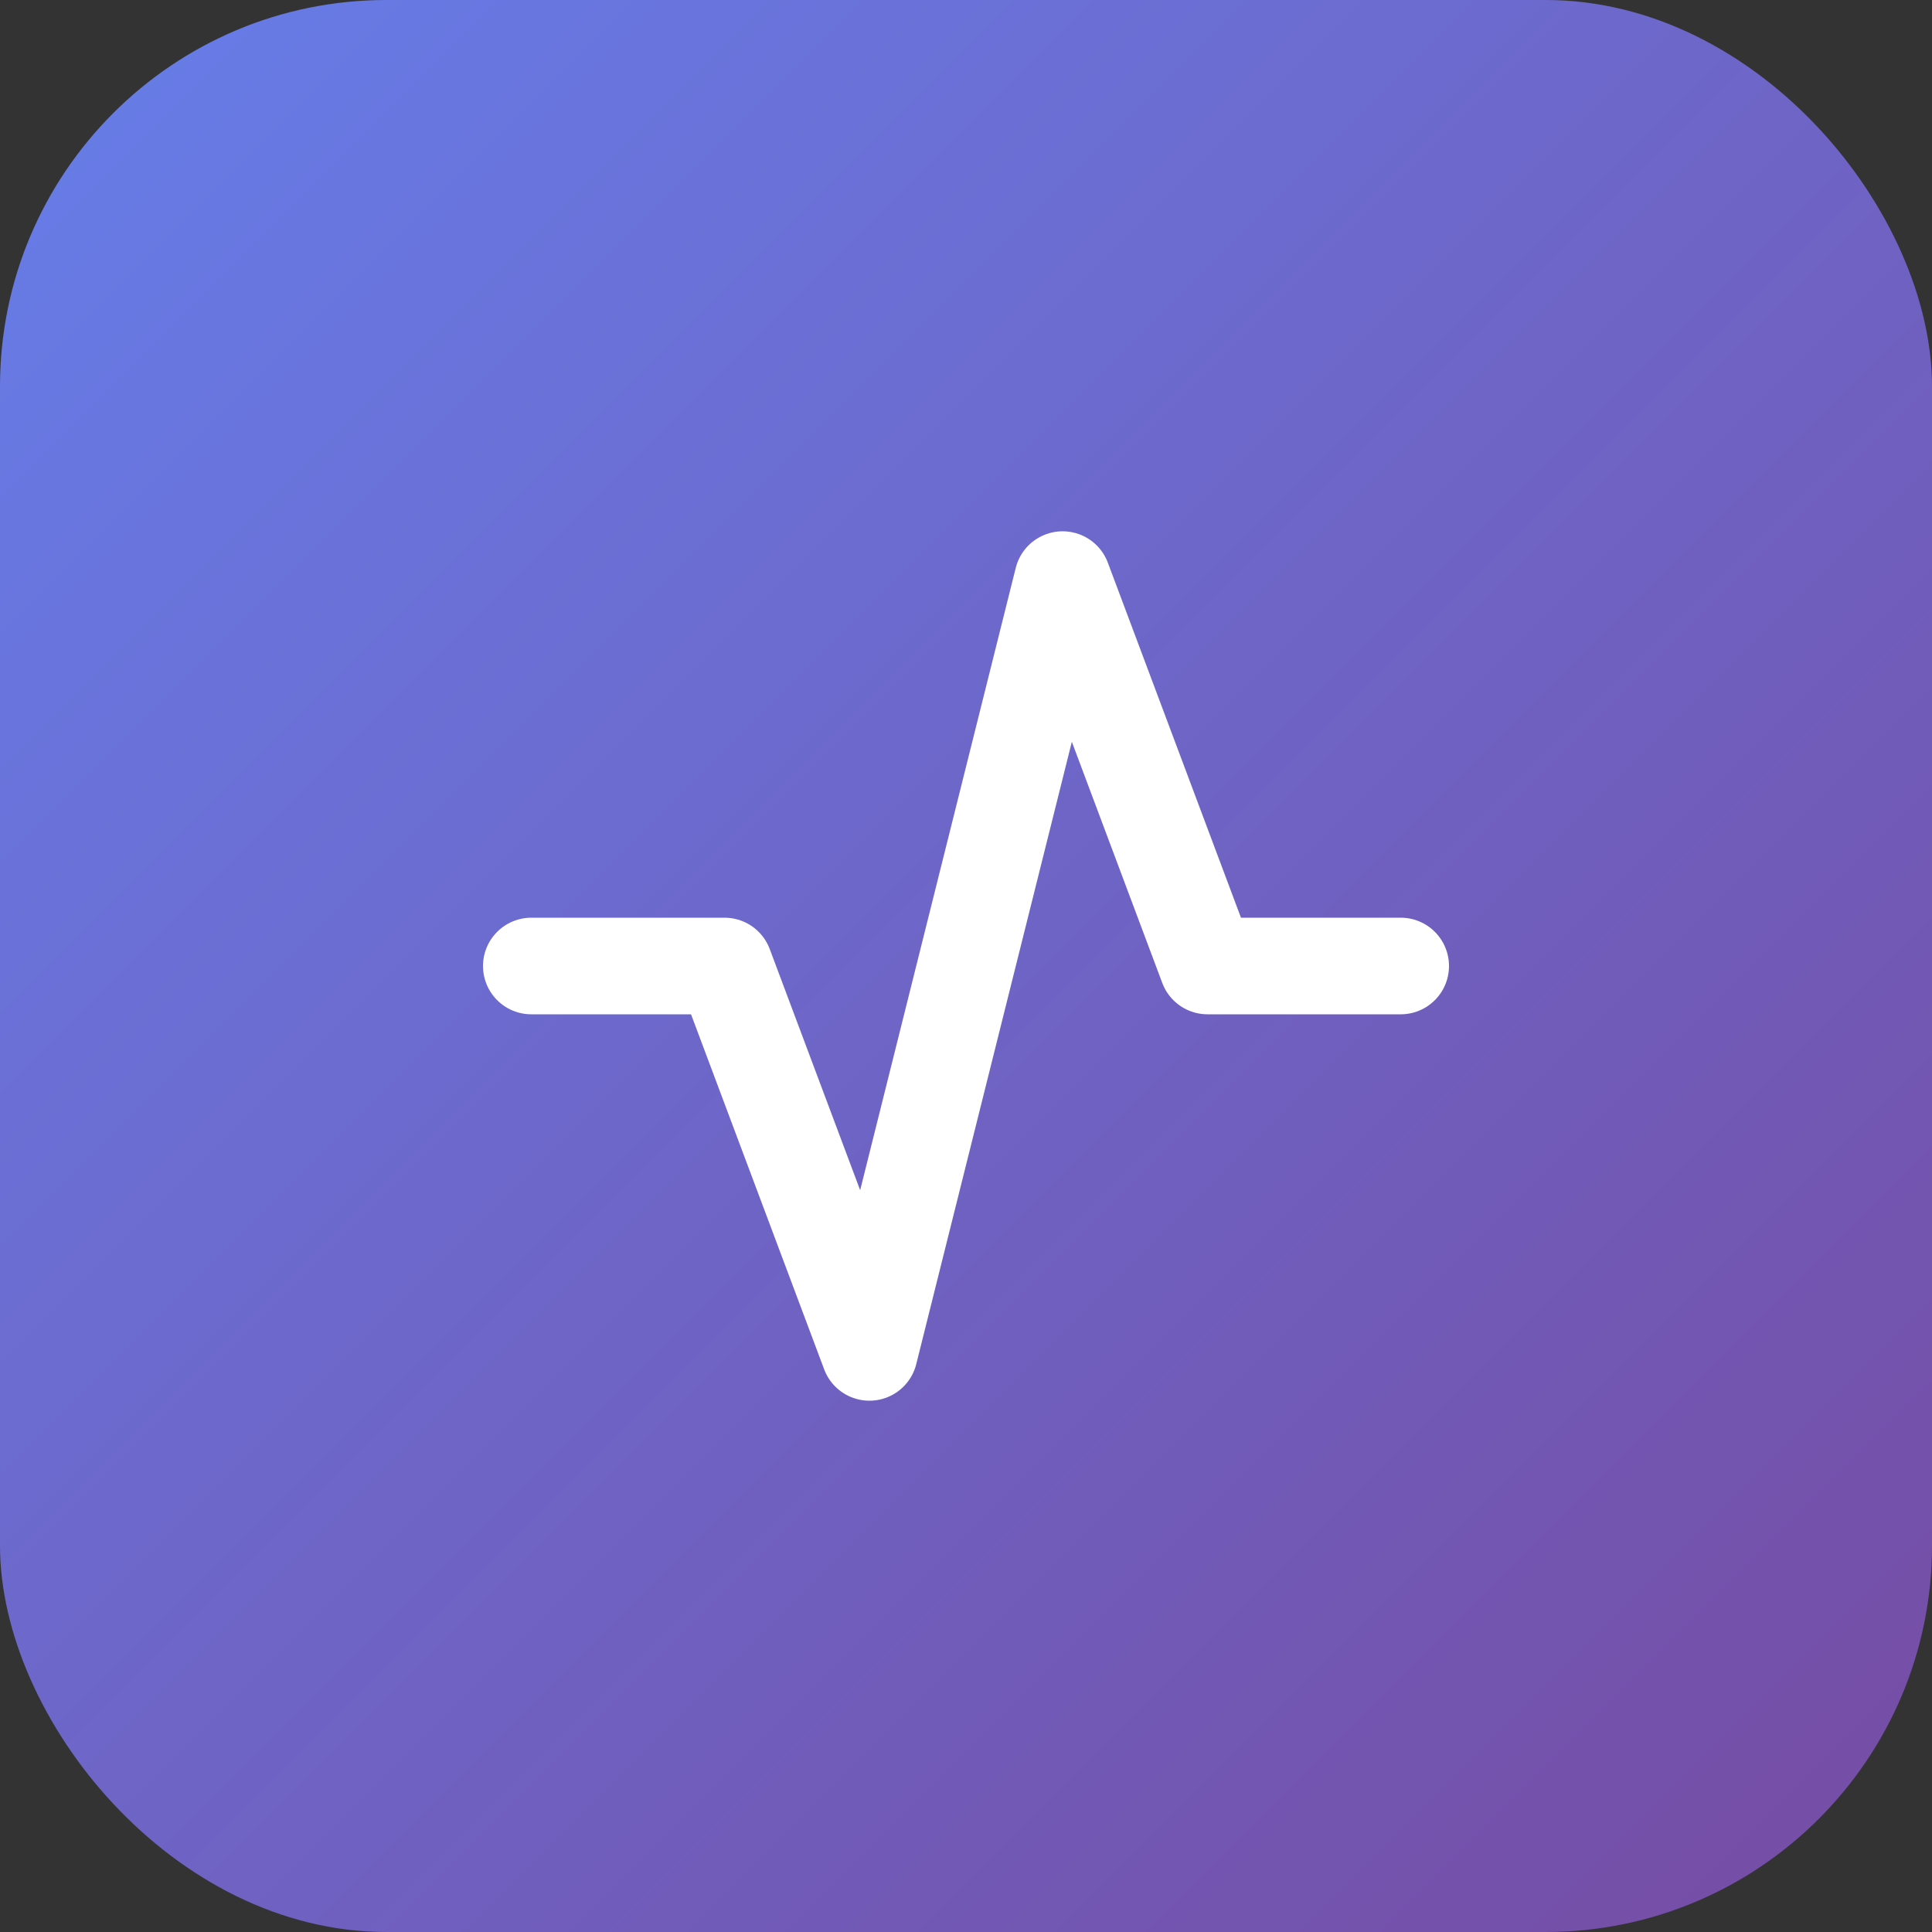 <svg xmlns="http://www.w3.org/2000/svg" width="40" height="40" viewBox="0 0 40 40">
  <rect x="0" y="0" width="40" height="40" fill="#333333" stroke="none"/>
  <defs>
    <linearGradient id="logoGrad" x1="0%" y1="0%" x2="100%" y2="100%">
      <stop offset="0%" style="stop-color:#667eea;stop-opacity:1" />
      <stop offset="100%" style="stop-color:#764ba2;stop-opacity:1" />
    </linearGradient>
  </defs>
  <rect width="40" height="40" rx="8" ry="8" fill="url(#logoGrad)"/>
  <path d="M11 20h4l3 8l4 -16l3 8h4" fill="none" stroke="#ffffff" stroke-width="2" stroke-linecap="round" stroke-linejoin="round"/>
</svg>